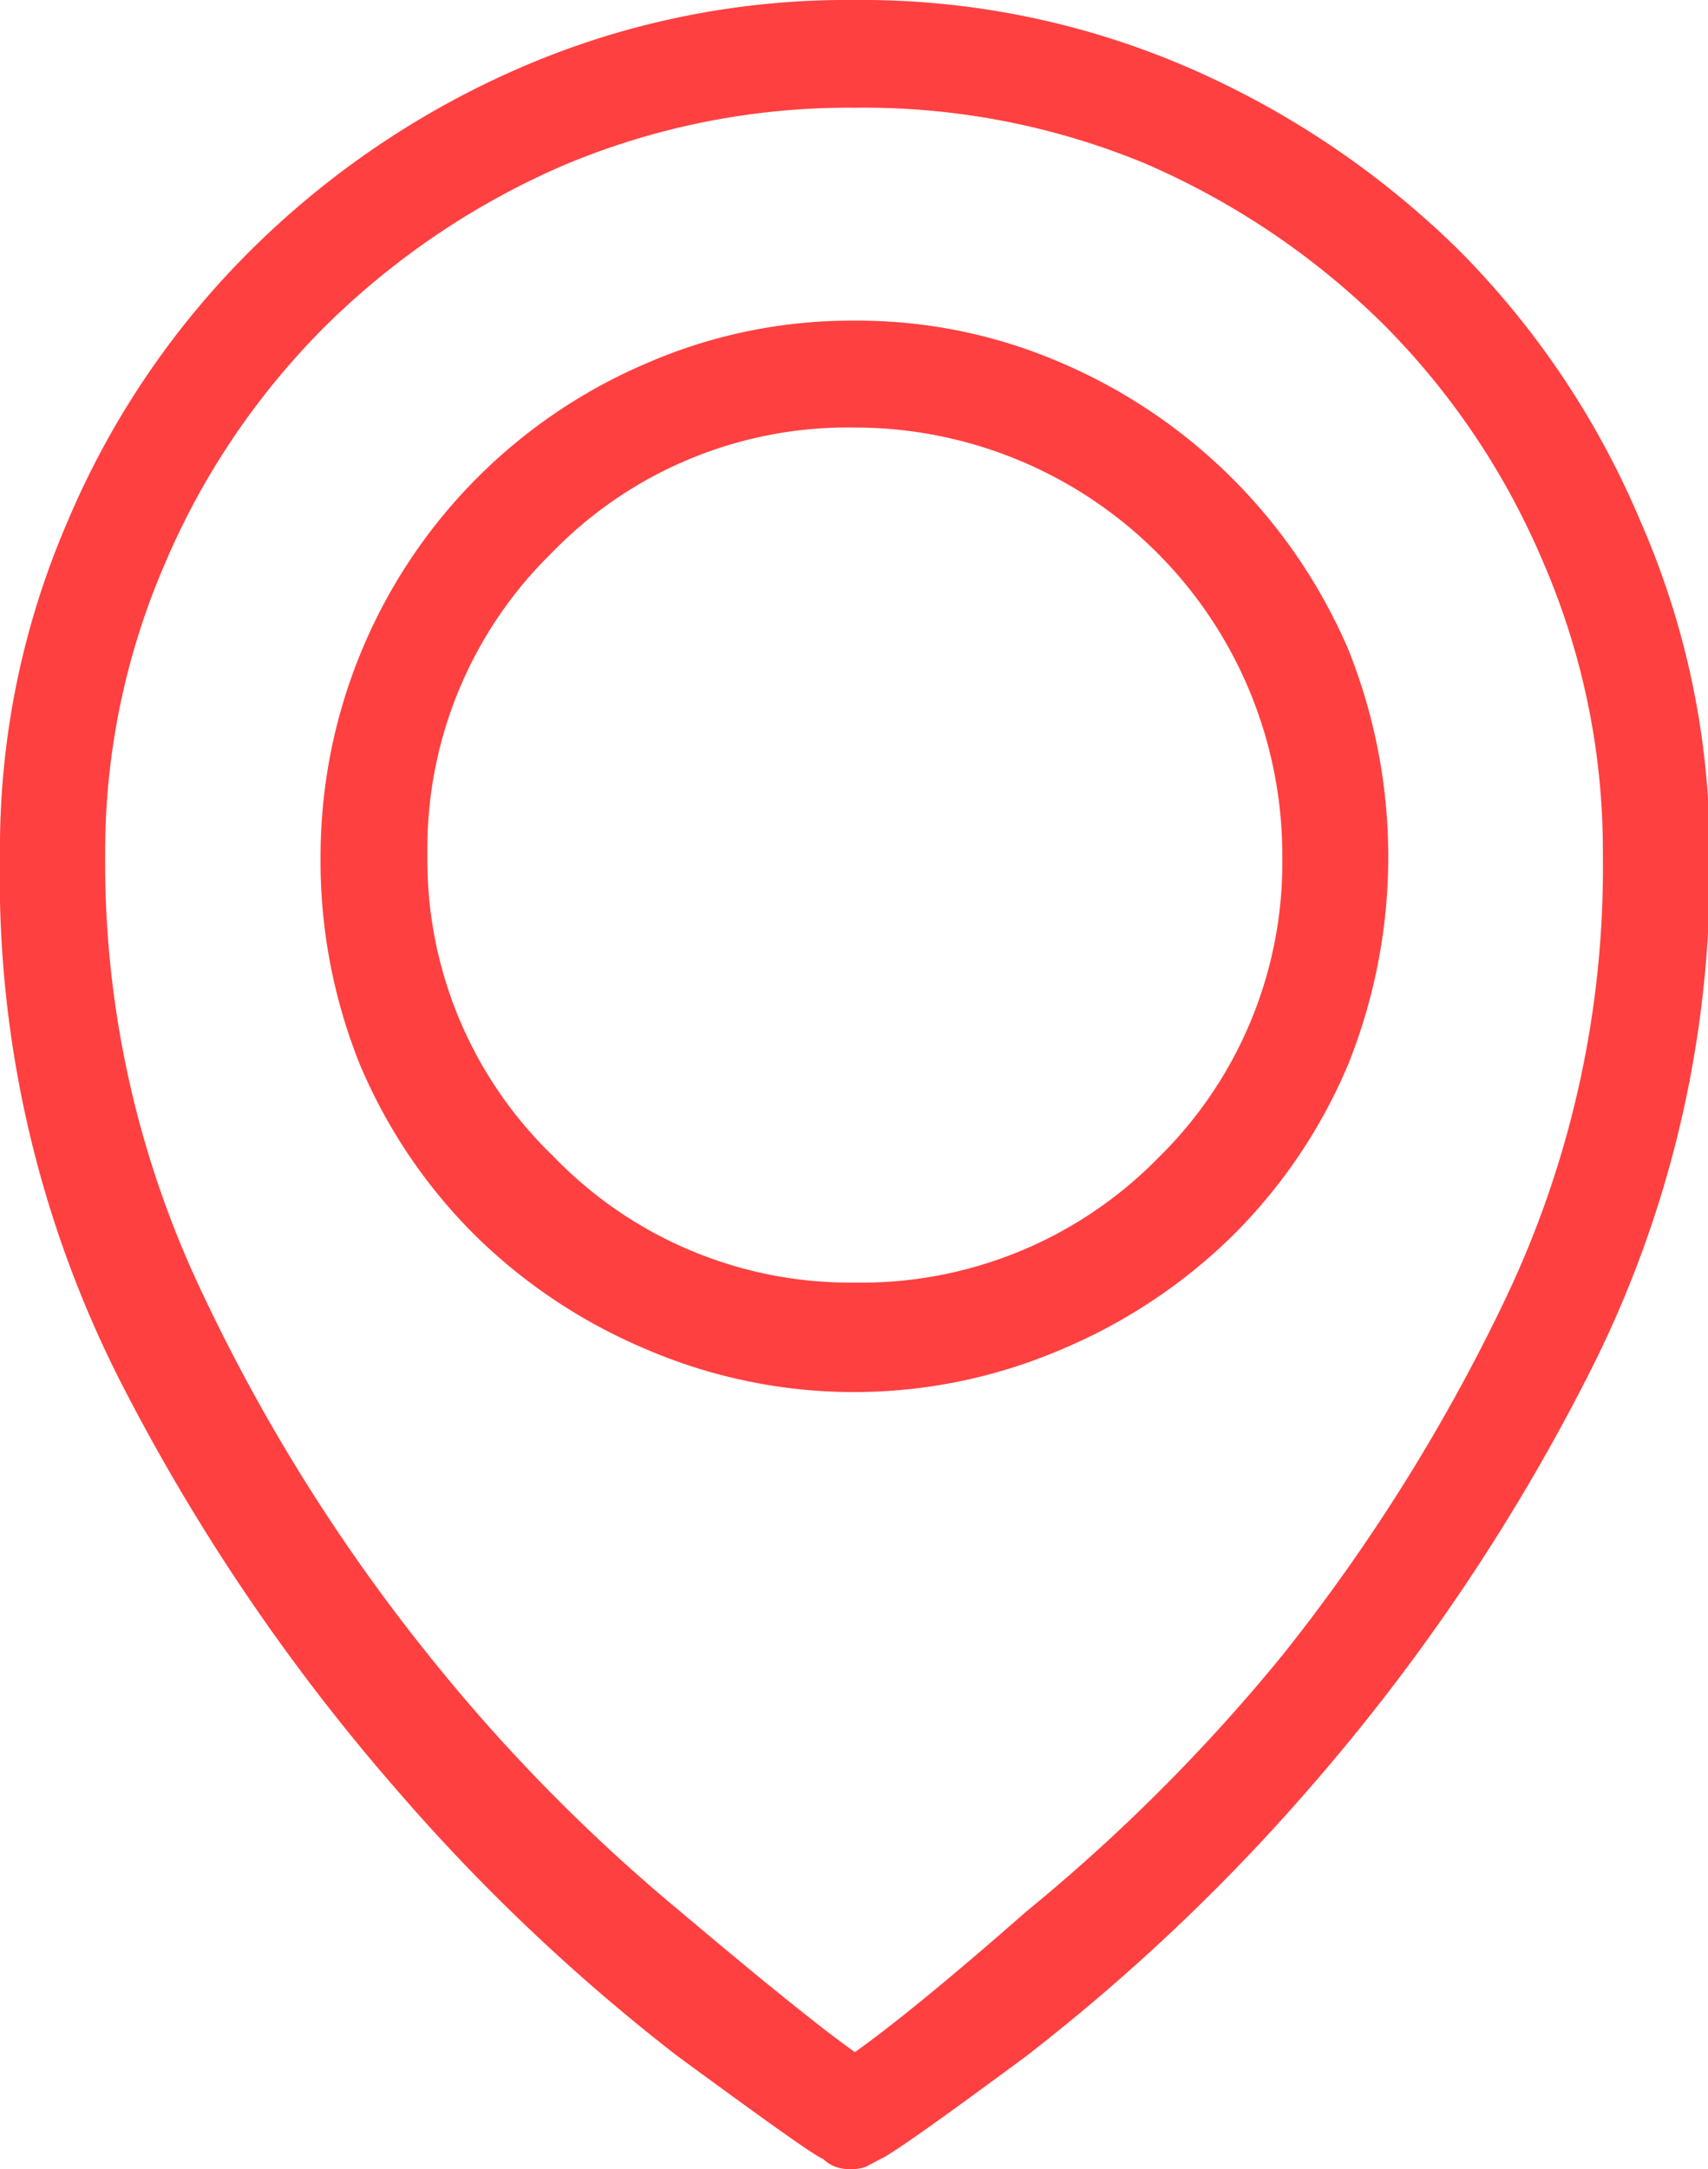 <svg xmlns="http://www.w3.org/2000/svg" width="19.98" height="25.37"><path d="M10 0a9.61 9.61 0 0 1 3.9.79 10.44 10.44 0 0 1 3.18 2.15 10 10 0 0 1 2.12 3.18A9.61 9.61 0 0 1 20 10a13 13 0 0 1-1.44 6.12 23.61 23.61 0 0 1-3.23 4.78A23.14 23.14 0 0 1 12 24.05c-1 .74-1.58 1.15-1.7 1.2l-.17.09a.55.55 0 0 1-.36 0 .42.42 0 0 1-.14-.09c-.12-.05-.69-.46-1.7-1.2a22.62 22.62 0 0 1-3.3-3.13 23.61 23.61 0 0 1-3.23-4.78A13 13 0 0 1 0 10a9.61 9.61 0 0 1 .79-3.9 9.87 9.87 0 0 1 2.13-3.16A10.27 10.27 0 0 1 6.09.79 9.61 9.61 0 0 1 10 0zm0 24c.41-.29 1.09-.84 2-1.64a21.15 21.15 0 0 0 3-3 21.62 21.62 0 0 0 2.62-4.19A11.71 11.71 0 0 0 18.75 10a8.49 8.49 0 0 0-.7-3.43 8.77 8.77 0 0 0-1.86-2.77 9.09 9.09 0 0 0-2.8-1.89A8.59 8.59 0 0 0 10 1.26a8.59 8.59 0 0 0-3.4.67 9.09 9.09 0 0 0-2.8 1.89 8.77 8.77 0 0 0-1.87 2.77 8.49 8.49 0 0 0-.7 3.41 11.71 11.71 0 0 0 1.14 5.13A21.18 21.18 0 0 0 5 19.34a20.6 20.6 0 0 0 2.94 3C8.9 23.15 9.58 23.7 10 24zm0-20.25a6 6 0 0 1 2.43.5 6.39 6.39 0 0 1 3.34 3.34 6.52 6.52 0 0 1 0 4.86 6.21 6.21 0 0 1-1.35 2 6.37 6.37 0 0 1-2 1.33 6.15 6.15 0 0 1-4.86 0 6.37 6.37 0 0 1-2-1.33 6.21 6.21 0 0 1-1.35-2A6.37 6.37 0 0 1 3.75 10a6.27 6.27 0 0 1 3.81-5.75 6 6 0 0 1 2.44-.5zM10 15a4.86 4.86 0 0 0 3.55-1.46A4.83 4.83 0 0 0 15 10a5 5 0 0 0-5-5 4.82 4.82 0 0 0-3.55 1.47A4.83 4.83 0 0 0 5 10a4.8 4.8 0 0 0 1.47 3.52A4.82 4.82 0 0 0 10 15z" fill="#ff4040" data-name="レイヤー 2"/></svg>
